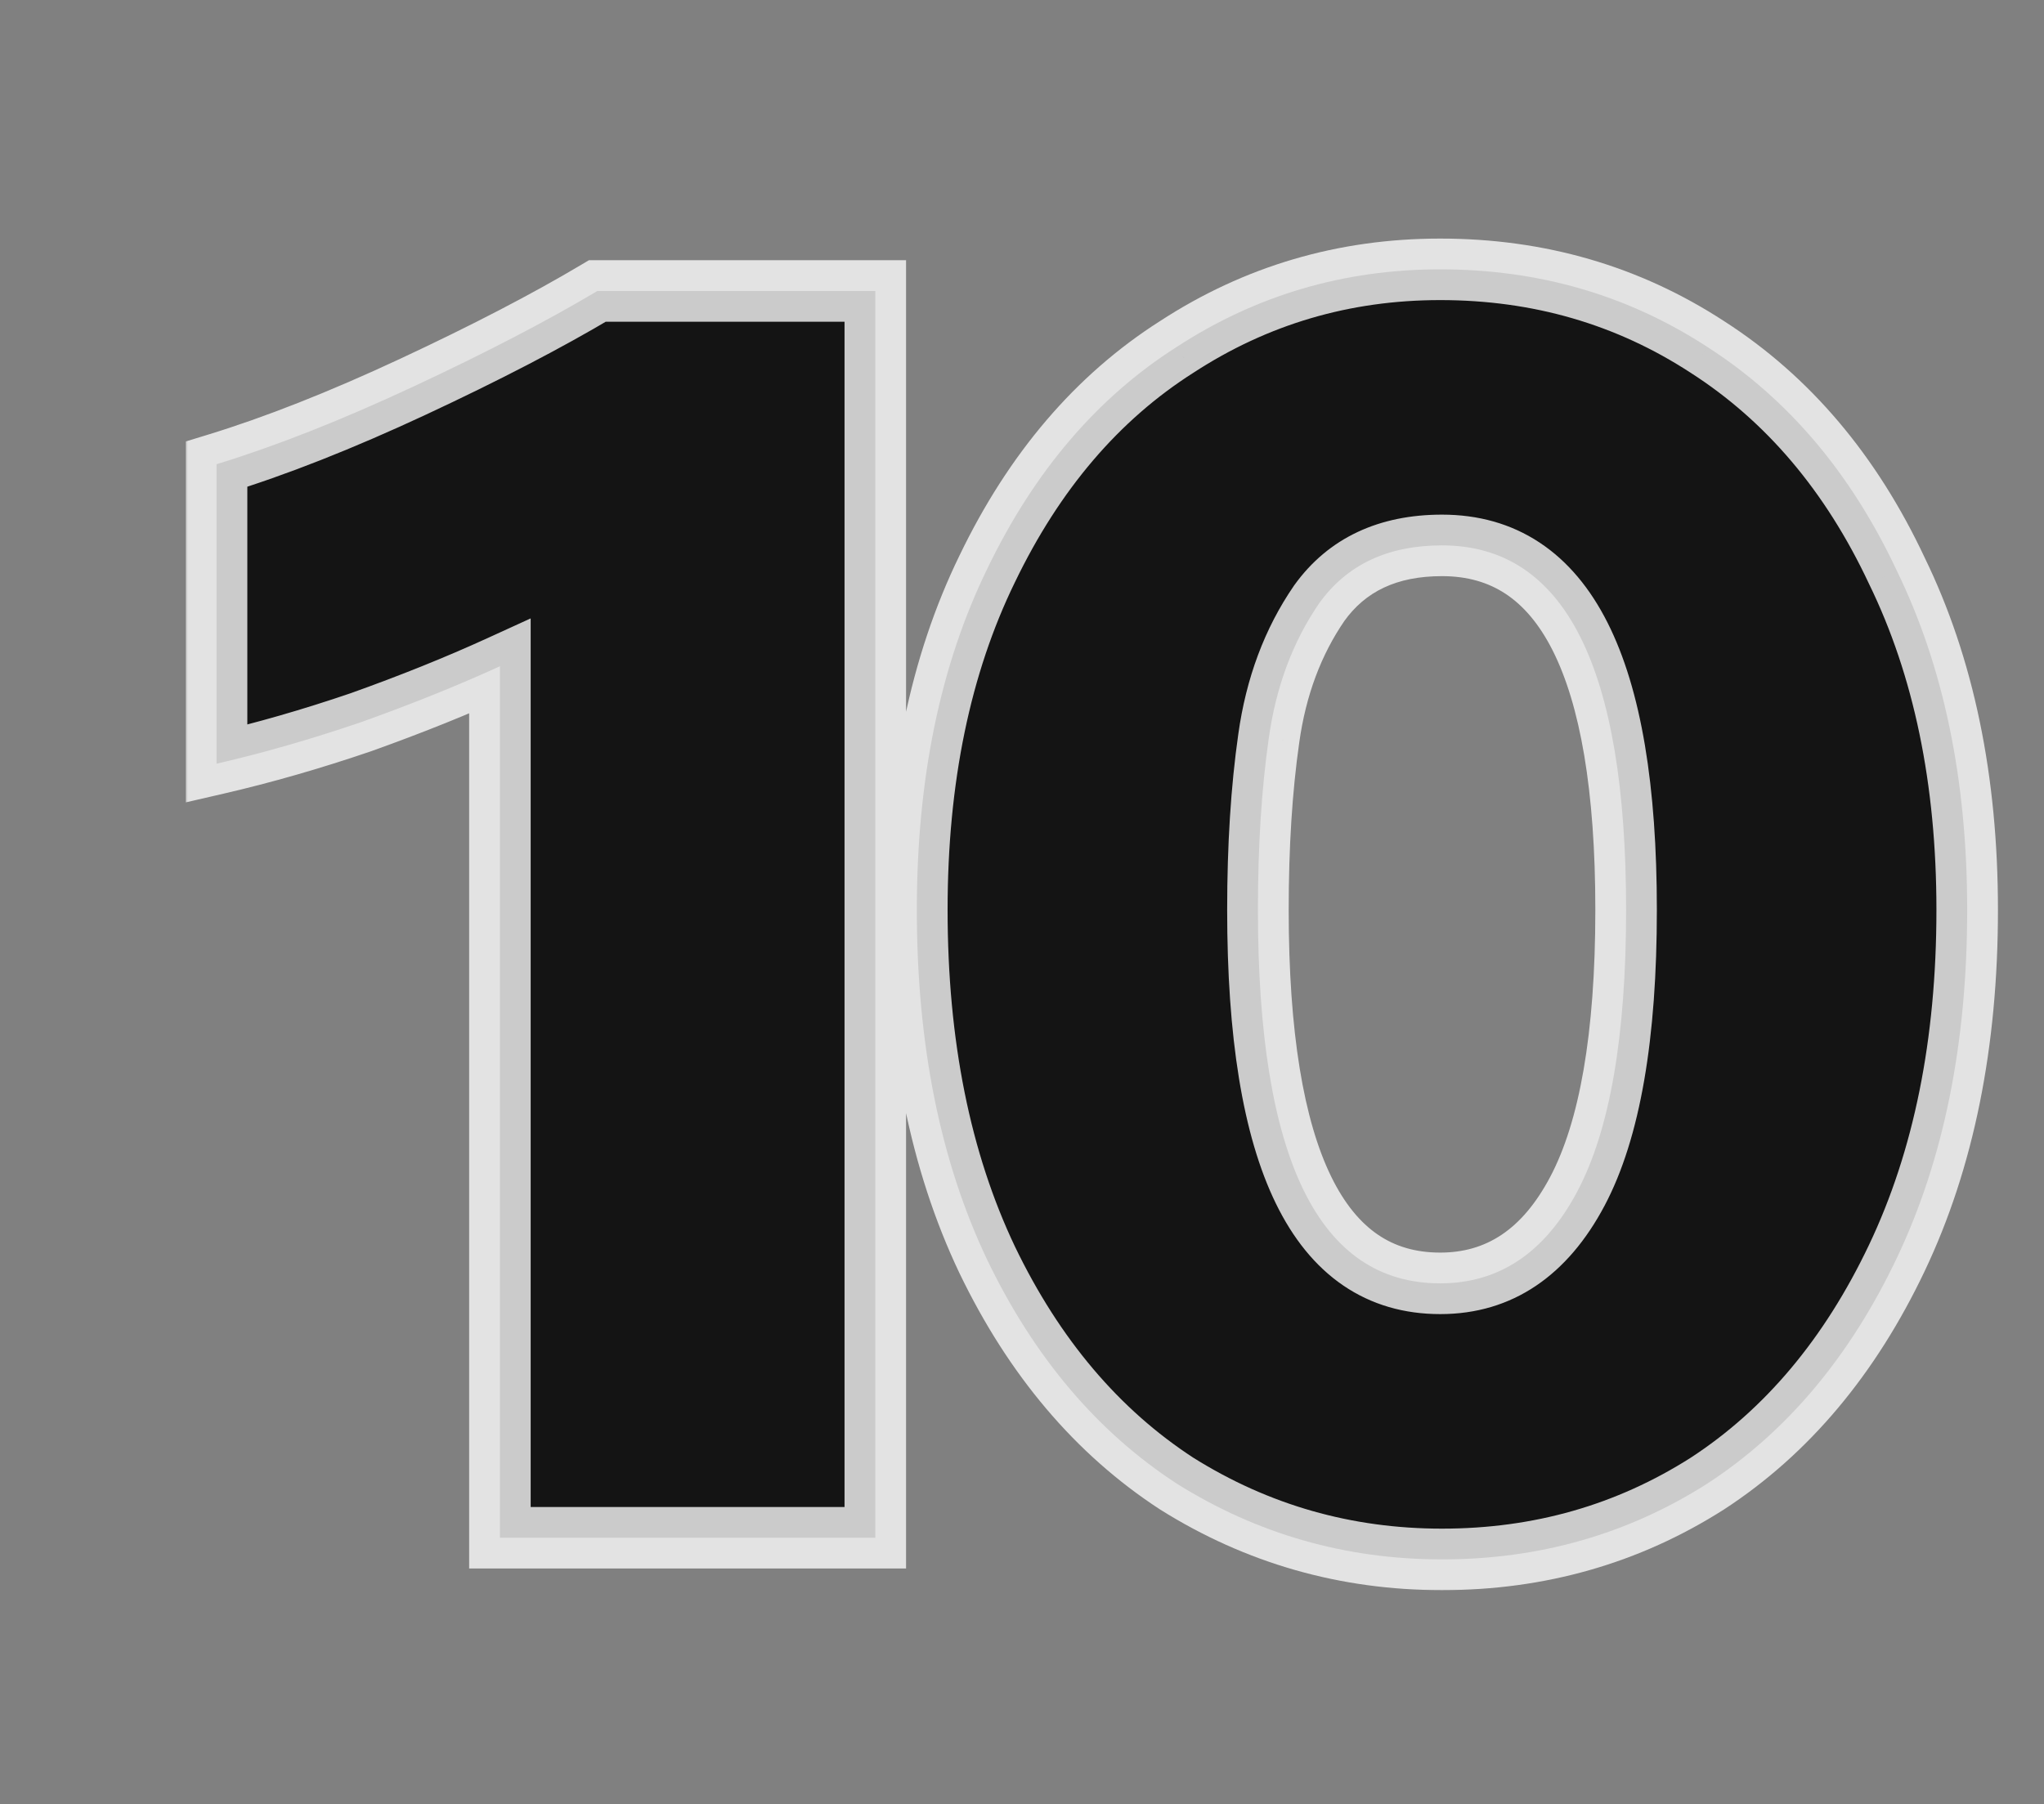 <svg width="299" height="264" viewBox="0 0 299 264" fill="none" xmlns="http://www.w3.org/2000/svg">
<rect x="0" y="0" width="299" height="264" fill="#808080" stroke="none"/>
<mask id="path-1-outside-1_3319_359440" maskUnits="userSpaceOnUse" x="27" y="34" width="266" height="199" fill="black">
<rect fill="white" x="27" y="34" width="266" height="199"/>
<path d="M128.04 225H73.128V97.488C66.968 100.304 60.192 103.032 52.8 105.672C45.584 108.136 38.544 110.16 31.68 111.744V67.92C40.304 65.28 49.896 61.496 60.456 56.568C71.016 51.64 79.992 46.976 87.384 42.576H128.04V225ZM287.764 133.128C287.764 152.664 284.332 169.648 277.468 184.08C270.604 198.512 261.364 209.512 249.748 217.08C238.132 224.472 225.196 228.168 210.94 228.168C196.86 228.168 183.924 224.472 172.132 217.08C160.516 209.512 151.276 198.6 144.412 184.344C137.548 169.912 134.116 152.84 134.116 133.128C134.116 113.944 137.548 97.312 144.412 83.232C151.276 68.976 160.516 58.152 172.132 50.76C183.748 43.192 196.596 39.408 210.676 39.408C225.108 39.408 238.132 43.192 249.748 50.76C261.54 58.328 270.78 69.24 277.468 83.496C284.332 97.576 287.764 114.12 287.764 133.128ZM210.676 187.776C219.3 187.776 225.988 183.288 230.74 174.312C235.492 165.336 237.868 151.608 237.868 133.128C237.868 97.576 228.892 79.8 210.94 79.8C203.02 79.8 197.036 82.616 192.988 88.248C189.116 93.88 186.652 100.48 185.596 108.048C184.54 115.44 184.012 123.8 184.012 133.128C184.012 169.56 192.9 187.776 210.676 187.776Z"/>
</mask>
<path d="M128.04 225H73.128V97.488C66.968 100.304 60.192 103.032 52.8 105.672C45.584 108.136 38.544 110.16 31.68 111.744V67.92C40.304 65.28 49.896 61.496 60.456 56.568C71.016 51.64 79.992 46.976 87.384 42.576H128.04V225ZM287.764 133.128C287.764 152.664 284.332 169.648 277.468 184.08C270.604 198.512 261.364 209.512 249.748 217.08C238.132 224.472 225.196 228.168 210.94 228.168C196.86 228.168 183.924 224.472 172.132 217.08C160.516 209.512 151.276 198.6 144.412 184.344C137.548 169.912 134.116 152.84 134.116 133.128C134.116 113.944 137.548 97.312 144.412 83.232C151.276 68.976 160.516 58.152 172.132 50.76C183.748 43.192 196.596 39.408 210.676 39.408C225.108 39.408 238.132 43.192 249.748 50.76C261.54 58.328 270.78 69.24 277.468 83.496C284.332 97.576 287.764 114.12 287.764 133.128ZM210.676 187.776C219.3 187.776 225.988 183.288 230.74 174.312C235.492 165.336 237.868 151.608 237.868 133.128C237.868 97.576 228.892 79.8 210.94 79.8C203.02 79.8 197.036 82.616 192.988 88.248C189.116 93.88 186.652 100.48 185.596 108.048C184.54 115.44 184.012 123.8 184.012 133.128C184.012 169.56 192.9 187.776 210.676 187.776Z" fill="#141414"/>
<path d="M128.04 225V229.5H132.54V225H128.04ZM73.128 225H68.628V229.5H73.128V225ZM73.128 97.488H77.628V90.483L71.257 93.395L73.128 97.488ZM52.8 105.672L54.254 109.931L54.284 109.92L54.313 109.91L52.8 105.672ZM31.68 111.744H27.18V117.401L32.692 116.129L31.68 111.744ZM31.68 67.92L30.363 63.617L27.18 64.591V67.92H31.68ZM60.456 56.568L62.359 60.646L60.456 56.568ZM87.384 42.576V38.076H86.146L85.082 38.709L87.384 42.576ZM128.04 42.576H132.54V38.076H128.04V42.576ZM128.04 220.5H73.128V229.5H128.04V220.5ZM77.628 225V97.488H68.628V225H77.628ZM71.257 93.395C65.231 96.15 58.576 98.831 51.286 101.434L54.313 109.91C61.808 107.233 68.705 104.458 74.999 101.581L71.257 93.395ZM51.346 101.413C44.263 103.832 37.371 105.812 30.668 107.359L32.692 116.129C39.717 114.508 46.905 112.44 54.254 109.931L51.346 101.413ZM36.18 111.744V67.92H27.18V111.744H36.18ZM32.997 72.223C41.869 69.507 51.661 65.638 62.359 60.646L58.553 52.49C48.131 57.354 38.739 61.053 30.363 63.617L32.997 72.223ZM62.359 60.646C73.011 55.675 82.128 50.941 89.686 46.443L85.082 38.709C77.856 43.011 69.021 47.605 58.553 52.49L62.359 60.646ZM87.384 47.076H128.04V38.076H87.384V47.076ZM123.54 42.576V225H132.54V42.576H123.54ZM277.468 184.08L281.532 186.013L277.468 184.08ZM249.748 217.08L252.164 220.876L252.184 220.864L252.205 220.85L249.748 217.08ZM172.132 217.08L169.676 220.85L169.709 220.872L169.742 220.893L172.132 217.08ZM144.412 184.344L140.348 186.277L140.353 186.286L140.358 186.296L144.412 184.344ZM144.412 83.232L148.457 85.204L148.462 85.194L148.467 85.184L144.412 83.232ZM172.132 50.76L174.548 54.556L174.568 54.544L174.589 54.53L172.132 50.76ZM249.748 50.76L247.292 54.53L247.305 54.539L247.318 54.547L249.748 50.76ZM277.468 83.496L273.394 85.407L273.408 85.438L273.423 85.468L277.468 83.496ZM230.74 174.312L234.717 176.417L230.74 174.312ZM192.988 88.248L189.334 85.622L189.307 85.66L189.28 85.699L192.988 88.248ZM185.596 108.048L190.051 108.684L190.052 108.677L190.053 108.67L185.596 108.048ZM283.264 133.128C283.264 152.141 279.924 168.438 273.404 182.147L281.532 186.013C288.74 170.858 292.264 153.187 292.264 133.128H283.264ZM273.404 182.147C266.841 195.947 258.112 206.26 247.292 213.31L252.205 220.85C264.616 212.764 274.367 201.077 281.532 186.013L273.404 182.147ZM247.332 213.284C236.465 220.199 224.372 223.668 210.94 223.668V232.668C226.02 232.668 239.8 228.745 252.164 220.876L247.332 213.284ZM210.94 223.668C197.695 223.668 185.589 220.205 174.522 213.267L169.742 220.893C182.259 228.739 196.025 232.668 210.94 232.668V223.668ZM174.589 213.31C163.754 206.251 155.025 196.014 148.467 182.392L140.358 186.296C147.527 201.186 157.278 212.773 169.676 220.85L174.589 213.31ZM148.476 182.411C141.958 168.707 138.616 152.324 138.616 133.128H129.616C129.616 153.356 133.138 171.117 140.348 186.277L148.476 182.411ZM138.616 133.128C138.616 114.477 141.952 98.547 148.457 85.204L140.367 81.26C133.144 96.077 129.616 113.411 129.616 133.128H138.616ZM148.467 85.184C155.022 71.569 163.74 61.434 174.548 54.556L169.716 46.964C157.292 54.87 147.53 66.383 140.358 81.28L148.467 85.184ZM174.589 54.53C185.462 47.446 197.454 43.908 210.676 43.908V34.908C195.738 34.908 182.034 38.938 169.676 46.99L174.589 54.53ZM210.676 43.908C224.274 43.908 236.437 47.459 247.292 54.53L252.205 46.99C239.827 38.925 225.943 34.908 210.676 34.908V43.908ZM247.318 54.547C258.31 61.602 267.02 71.821 273.394 85.407L281.542 81.585C274.54 66.659 264.77 55.054 252.179 46.973L247.318 54.547ZM273.423 85.468C279.931 98.817 283.264 114.66 283.264 133.128H292.264C292.264 113.58 288.734 96.335 281.513 81.524L273.423 85.468ZM210.676 192.276C221.297 192.276 229.353 186.551 234.717 176.417L226.763 172.206C222.624 180.025 217.304 183.276 210.676 183.276V192.276ZM234.717 176.417C239.991 166.456 242.368 151.832 242.368 133.128H233.368C233.368 151.384 230.994 164.216 226.763 172.206L234.717 176.417ZM242.368 133.128C242.368 115.119 240.119 100.938 235.153 91.104C232.638 86.122 229.357 82.122 225.2 79.377C221.017 76.616 216.207 75.3 210.94 75.3V84.3C214.65 84.3 217.693 85.206 220.242 86.888C222.817 88.588 225.146 91.254 227.119 95.16C231.13 103.102 233.368 115.585 233.368 133.128H242.368ZM210.94 75.3C201.808 75.3 194.357 78.634 189.334 85.622L196.642 90.874C199.716 86.598 204.232 84.3 210.94 84.3V75.3ZM189.28 85.699C184.967 91.971 182.28 99.249 181.139 107.426L190.053 108.67C191.024 101.711 193.265 95.789 196.696 90.797L189.28 85.699ZM181.141 107.412C180.049 115.059 179.512 123.637 179.512 133.128H188.512C188.512 123.963 189.031 115.821 190.051 108.684L181.141 107.412ZM179.512 133.128C179.512 151.566 181.738 166.053 186.634 176.087C189.112 181.166 192.35 185.26 196.472 188.076C200.628 190.915 205.422 192.276 210.676 192.276V183.276C207.042 183.276 204.059 182.36 201.549 180.645C199.005 178.907 196.688 176.17 194.722 172.141C190.73 163.959 188.512 151.122 188.512 133.128H179.512Z" fill="white" fill-opacity="0.78" mask="url(#path-1-outside-1_3319_359440)"/>
</svg>

